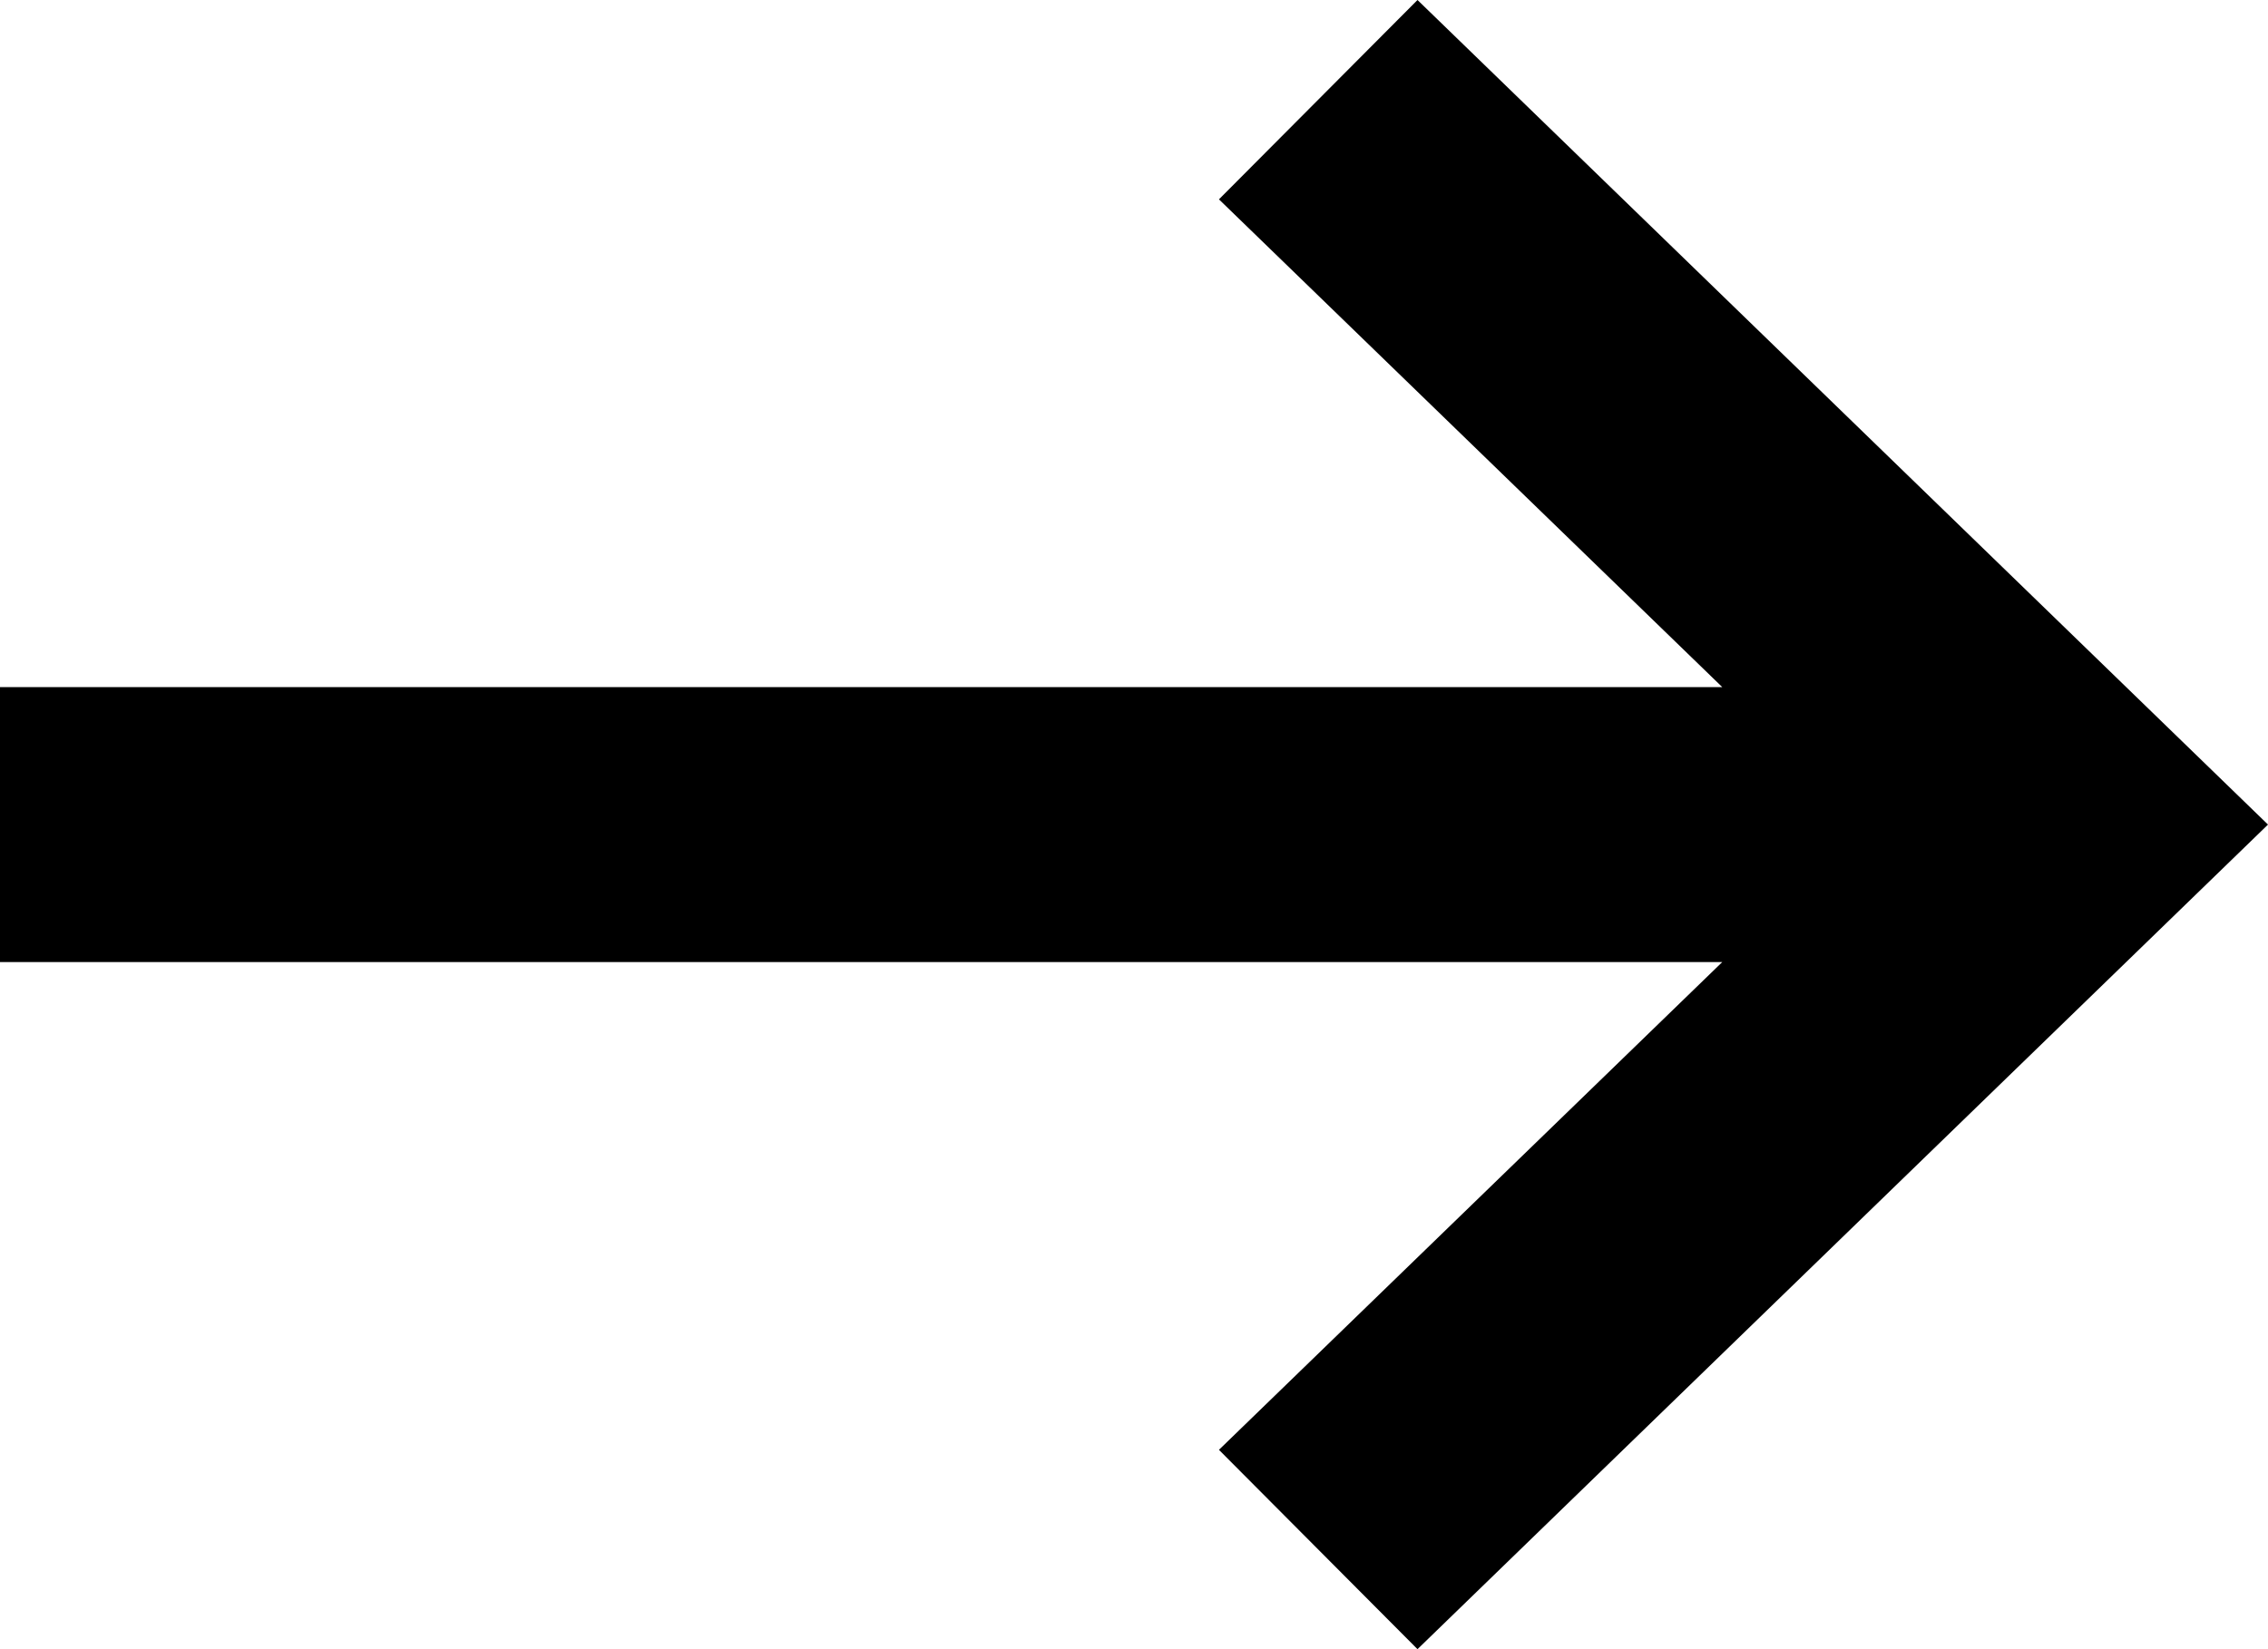 <?xml version="1.0" encoding="UTF-8"?> <svg xmlns="http://www.w3.org/2000/svg" width="11" height="8" viewBox="0 0 11 8" fill="none"><path d="M6.875 5.93055e-07L11 4L6.875 8L5.912 7.033L8.353 4.667L-6.62265e-07 4.667L-5.45701e-07 3.333L8.353 3.333L5.912 0.967L6.875 5.93055e-07Z" fill="black"></path></svg> 